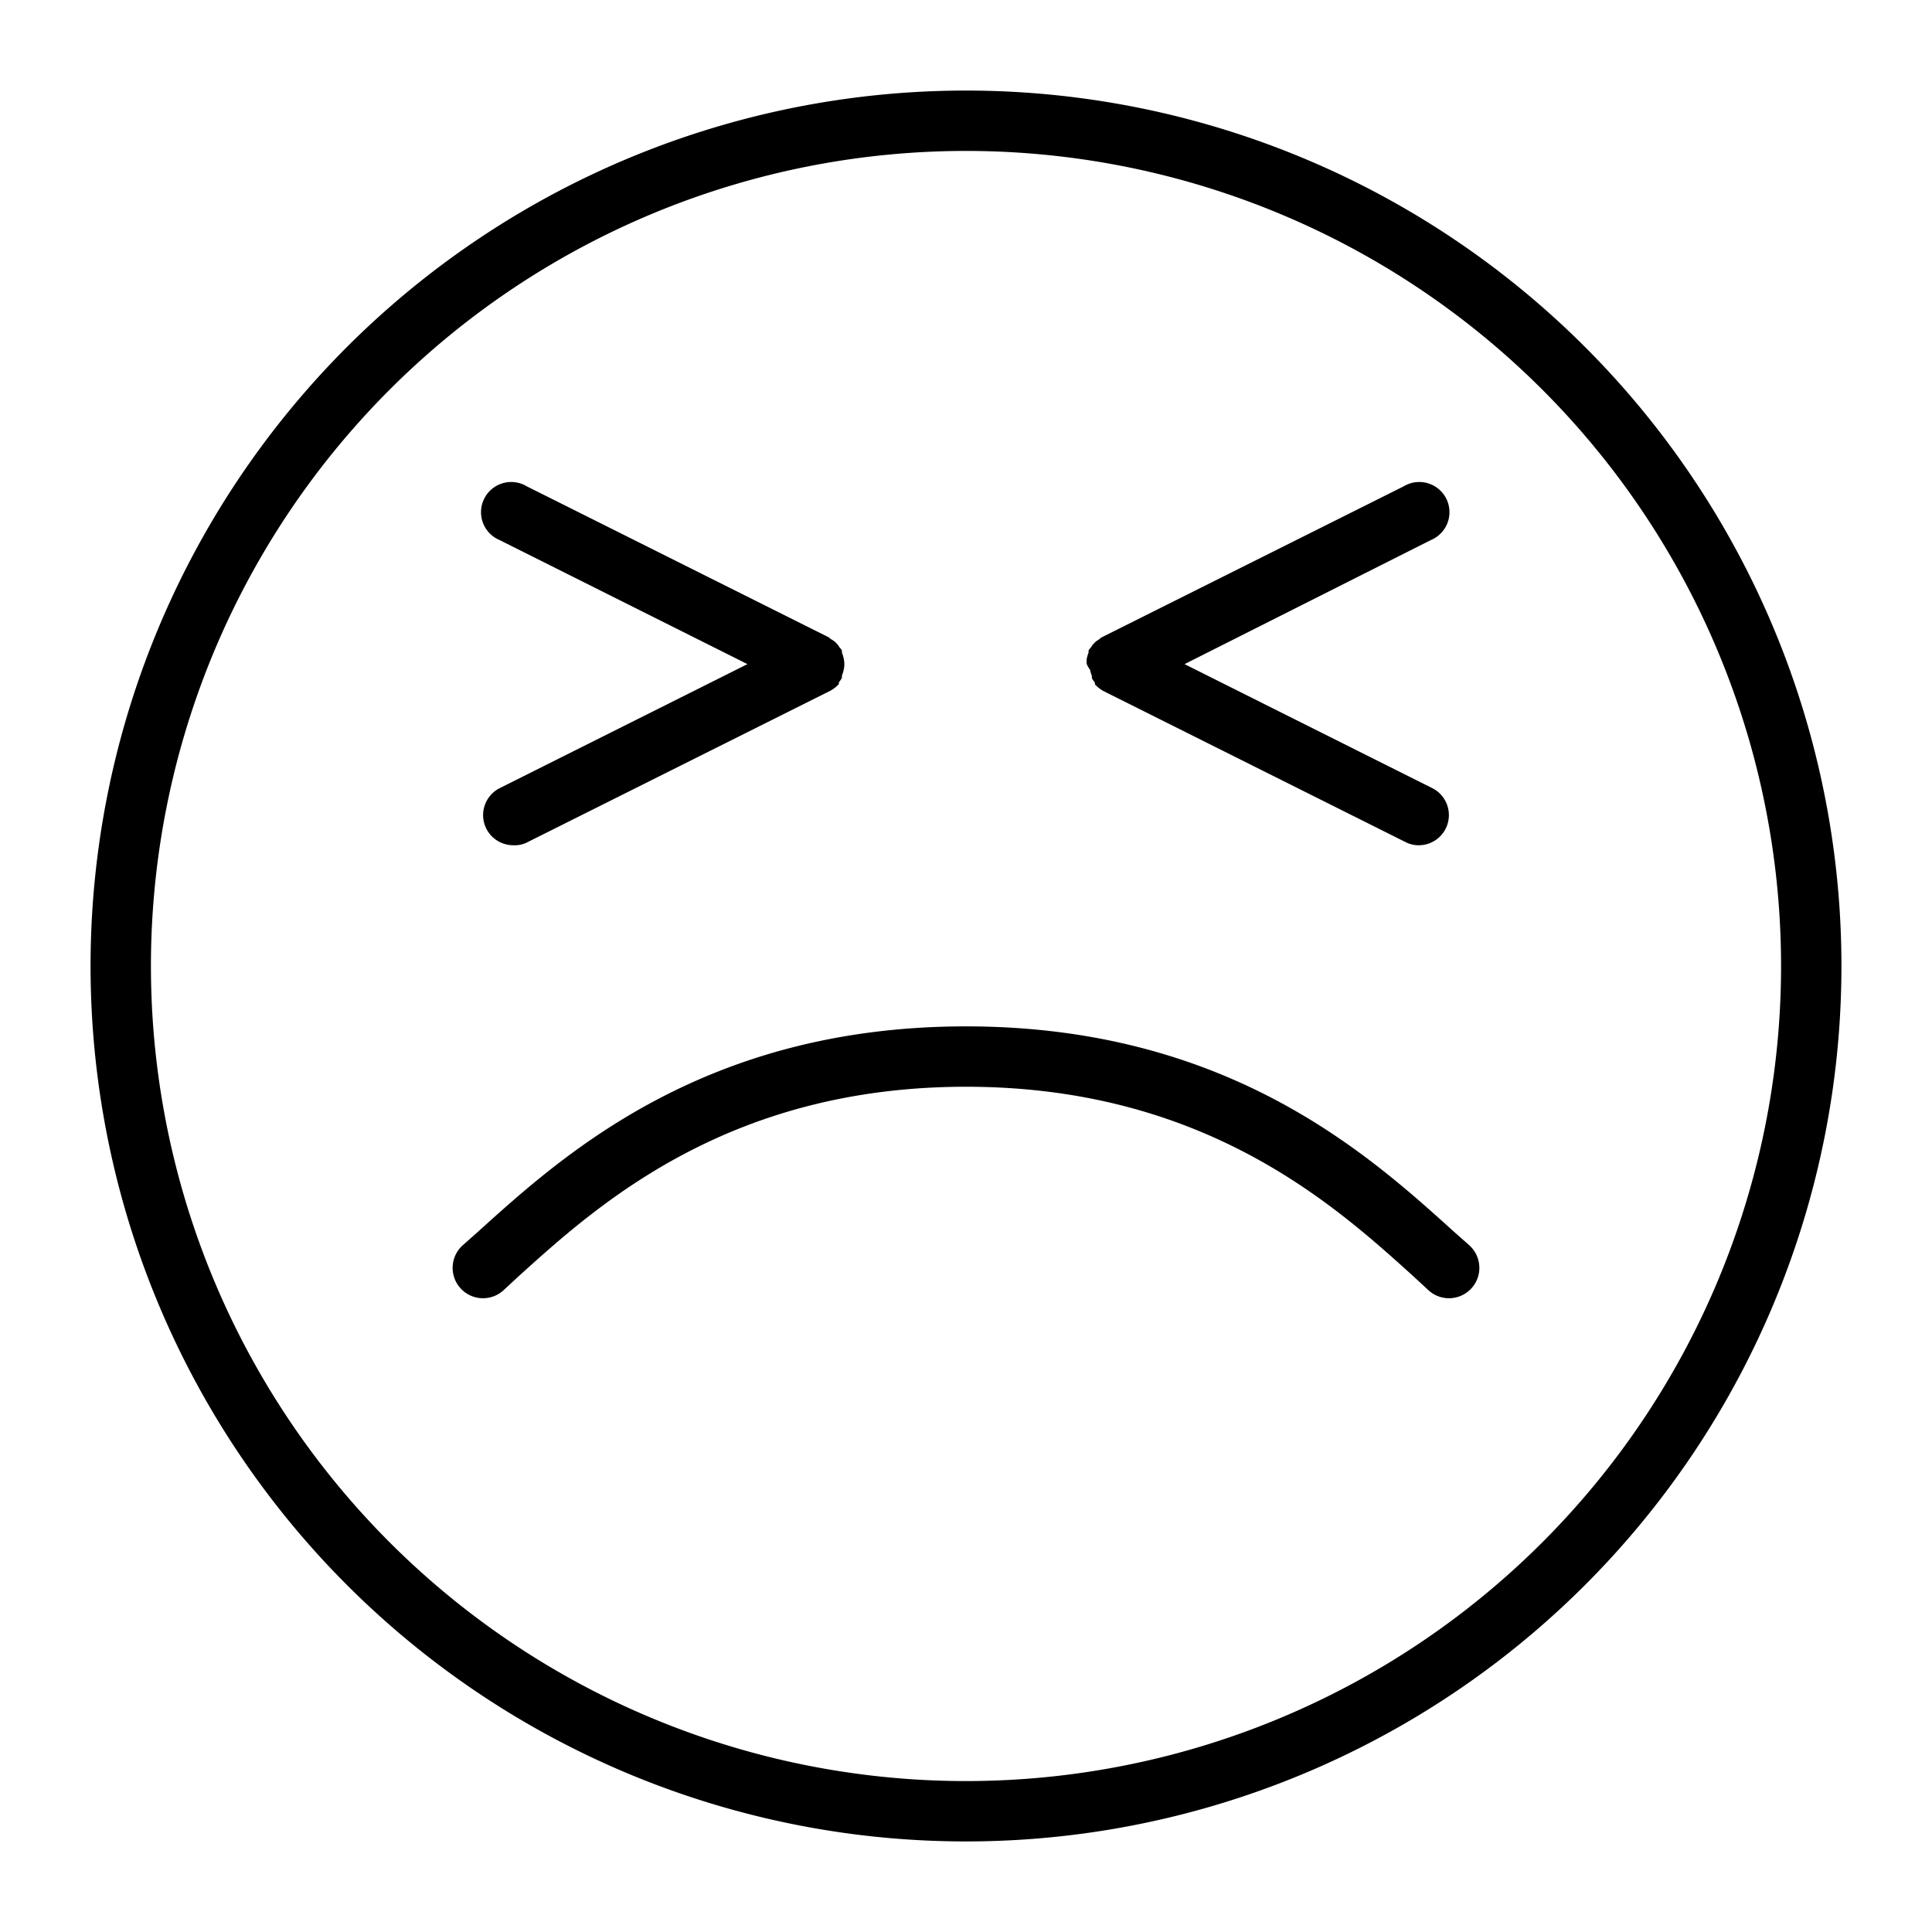 <?xml version="1.0" ?>

<svg fill="#000000" width="800px" height="800px" viewBox="0 0 64 64" xmlns="http://www.w3.org/2000/svg">
<g data-name="Layer 17" id="Layer_17">
<path d="M32,3A29,29,0,1,0,61,32,29,29,0,0,0,32,3Zm0,56A27,27,0,1,1,59,32,27,27,0,0,1,32,59ZM48.67,41.25a1,1,0,0,1-1.34,1.5l-.53-.49C44.21,39.92,39.88,36,32,36s-12.21,3.92-14.8,6.26l-.53.49a1,1,0,1,1-1.34-1.5l.53-.47C18.66,38.25,23.35,34,32,34s13.34,4.25,16.14,6.78ZM36,22a1.1,1.1,0,0,1,0-.18,1.17,1.17,0,0,1,.06-.2s0-.05,0-.07a.28.28,0,0,1,.07-.09.71.71,0,0,1,.28-.28s.06-.06.09-.07l10-5a1,1,0,1,1,.9,1.78L39.24,22l8.21,4.11a1,1,0,0,1,.44,1.34A1,1,0,0,1,47,28a.93.93,0,0,1-.45-.11l-10-5h0a1.18,1.18,0,0,1-.28-.22l0-.06a.65.65,0,0,1-.1-.15s0-.05,0-.07a1.17,1.17,0,0,1-.06-.2A1.1,1.1,0,0,1,36,22ZM16.55,26.11,24.76,22l-8.21-4.11a1,1,0,1,1,.9-1.78l10,5s.06.05.09.07a.71.71,0,0,1,.28.28.28.28,0,0,1,.07.09s0,.05,0,.07a1.17,1.17,0,0,1,.06.2.82.82,0,0,1,0,.36,1.17,1.17,0,0,1-.06.2s0,.05,0,.07a.65.65,0,0,1-.1.15.21.21,0,0,0,0,.06,1.18,1.18,0,0,1-.28.22h0l-10,5A.93.93,0,0,1,17,28a1,1,0,0,1-.89-.55A1,1,0,0,1,16.55,26.11Z"/>
</g>
</svg>